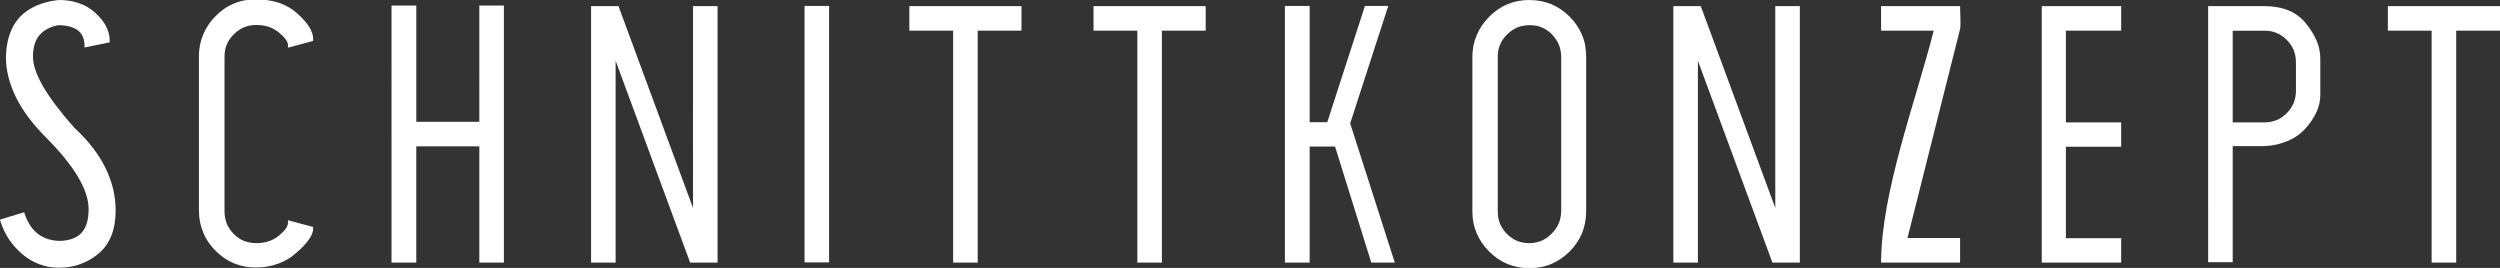 <?xml version="1.0" encoding="utf-8"?>
<!-- Generator: Adobe Illustrator 21.1.0, SVG Export Plug-In . SVG Version: 6.00 Build 0)  -->
<!DOCTYPE svg PUBLIC "-//W3C//DTD SVG 1.1//EN" "http://www.w3.org/Graphics/SVG/1.1/DTD/svg11.dtd">
<svg version="1.1" id="Ebene_1" xmlns="http://www.w3.org/2000/svg" xmlns:xlink="http://www.w3.org/1999/xlink" x="0px" y="0px"
	 width="1221.5px" height="130.9px" viewBox="0 0 1221.5 130.9" style="enable-background:new 0 0 1221.5 130.9;"
	 xml:space="preserve">
<rect x="0" y="0" width="1221.5" height="130.9" fill="#333333" stroke="none"/>
<style type="text/css">
	.st0{fill:#FFFFFF;}
</style>
<path class="st0" d="M1220.6,15h-20.5v113.3h-12V15h-21.4V3h54.8v12H1220.6 M1106.4,3c4.4,0,8.4,0.7,11.8,2.1s6.3,3.6,8.6,6.5
	c2.3,2.8,4,5.7,5.2,8.5c1.2,2.9,1.7,5.8,1.7,8.6v17.7c0,2.7-0.6,5.5-1.8,8.2c-1.2,2.7-3,5.4-5.3,8c-2.4,2.7-5.3,4.8-8.7,6.2
	c-3.4,1.5-7.2,2.4-11.6,2.6h-15.4v56.7h-12V3H1106.4z M1121.8,30.4c0-2.1-0.4-4.1-1.1-5.9s-1.9-3.5-3.4-5s-3.2-2.7-5-3.4
	c-1.8-0.8-3.8-1.1-5.9-1.1h-15.5v44.8h15.5c2.1,0,4.1-0.4,5.9-1.1c1.8-0.7,3.5-1.9,5-3.4s2.6-3.2,3.4-5c0.7-1.8,1.1-3.8,1.1-5.9
	V30.4z M1009.4,15v44.8h27v11.9h-27v44.7h27v11.9h-38.8V3h38.8v12H1009.4z M957.7,14.2L932,116.3h25.7v12h-38.6
	c0-34.2,17-79,25.7-113.3h-25.7V3h38.6C957.7,5.2,958.1,12.8,957.7,14.2z M879.4,4v124.3H866l-36.4-98.6v98.6h-12V3H831l36.4,98.6V3
	h12V4z M747.2,0c3.8,0,7.4,0.7,10.7,2c3.3,1.4,6.3,3.4,9,6.1s4.7,5.7,6.1,9c1.4,3.3,2,6.8,2,10.7v75.4c0,3.8-0.7,7.4-2,10.7
	c-1.4,3.3-3.4,6.3-6.1,9c-2.7,2.7-5.7,4.7-9,6.1c-3.3,1.4-6.9,2-10.7,2c-7.7,0-14.2-2.7-19.6-8.1c-2.7-2.7-4.7-5.7-6.1-8.9
	c-1.4-3.3-2.1-6.8-2.1-10.7V27.9c0-3.8,0.7-7.4,2.1-10.7c1.4-3.3,3.4-6.3,6.1-9c2.7-2.7,5.7-4.8,8.9-6.1C739.8,0.7,743.3,0,747.2,0z
	 M747.2,118.8c4.2,0,7.8-1.5,10.8-4.5c1.5-1.5,2.7-3.1,3.5-4.9s1.2-3.8,1.3-6V27.8c0-2.1-0.4-4.1-1.1-5.9c-0.8-1.8-1.9-3.5-3.4-5.1
	c-1.5-1.5-3.2-2.7-5-3.4c-1.8-0.8-3.8-1.1-6-1.1c-4.3,0-7.9,1.5-11,4.6c-1.5,1.5-2.7,3.2-3.4,5c-0.8,1.8-1.1,3.9-1.1,6v75.5
	c0,2.1,0.4,4.1,1.1,5.9c0.8,1.8,1.9,3.5,3.4,5s3.2,2.7,5,3.4C743,118.4,745,118.8,747.2,118.8z M659.7,60.3l21.8,68H670l-17.7-56.7
	h-12.4v56.7h-12.1V2.9h12.1v56.8h8.6l18.4-56.8h11.4L659.7,60.3z M588.2,15h-20.5v113.3h-12V15h-21.4V3h54.8v12H588.2z M498.2,15
	h-20.5v113.3h-12V15h-21.4V3h54.8v12H498.2z M394.1,2.9h11v125.3h-12V2.9H394.1z M350.6,4v124.3h-13.4l-36.4-98.6v98.6h-12V3h13.4
	l36.4,98.6V3h12V4z M246.2,3.7v124.6h-12V71.5h-30.8v56.8h-12.1V2.7h12.1v56.8h30.8V2.7h12V3.7z M125.2,118.8
	c4.4,0,8.1-1.2,11.1-3.7c1.5-1.3,2.7-2.4,3.4-3.5c0.7-1,1-1.9,1-2.8v-1.2l12.3,3.3v0.7c0,1.7-0.7,3.6-2.2,5.6
	c-1.4,2-3.4,4.1-6.1,6.4c-2.7,2.4-5.7,4.2-9,5.3c-3.3,1.2-6.8,1.8-10.7,1.8c-7.7,0-14.2-2.7-19.6-8.1c-2.7-2.7-4.8-5.7-6.1-9
	c-1.4-3.3-2.1-6.8-2.1-10.7V27.4c0-3.8,0.7-7.3,2.1-10.6s3.4-6.3,6.1-9s5.7-4.8,9-6.1c3.3-1.4,6.8-2,10.7-2c4.1,0,7.9,0.6,11.3,1.7
	c3.4,1.2,6.4,2.9,8.9,5.2s4.4,4.4,5.7,6.4c1.3,2.1,2,4.1,2,5.9V20l-12.3,3.3V22c0-0.8-0.3-1.6-1-2.6c-0.7-1.1-1.9-2.2-3.4-3.5
	c-1.5-1.2-3.2-2.2-5-2.8c-1.9-0.6-3.9-0.9-6.1-0.9c-4.3,0-7.9,1.5-11,4.6c-1.5,1.5-2.7,3.2-3.4,5c-0.8,1.8-1.1,3.8-1.1,6v75.5
	c0,2.2,0.4,4.2,1.1,6c0.8,1.8,1.9,3.5,3.4,5s3.2,2.7,5,3.4C121.1,118.4,123.1,118.8,125.2,118.8z M16.1,27.7c0,4,1.7,8.9,5,14.6
	c3.4,5.8,8.5,12.6,15.2,20.1c6.7,6.2,11.8,12.7,15.1,19.4c3.4,6.8,5.1,13.8,5.1,21.1c0,9.2-2.7,16.1-8.1,20.8
	c-2.7,2.3-5.7,4.1-9,5.3c-3.3,1.2-6.8,1.8-10.7,1.8c-3.4,0-6.6-0.6-9.5-1.7c-3-1.1-5.8-2.8-8.4-5s-4.7-4.6-6.5-7.3
	c-1.8-2.7-3.1-5.6-4.1-8.7L0,107.3l11.8-3.6l0.3,0.9c1.4,4.2,3.5,7.3,6.2,9.5c2.8,2.2,6.2,3.4,10.4,3.6c4.9,0,8.6-1.3,11-3.8
	c2.4-2.5,3.6-6.4,3.6-11.7c0-4.7-1.7-9.9-5.2-15.8S29.3,74,22.2,66.9C15.8,60.4,11,54,7.8,47.5S2.9,34.4,2.9,27.9
	c0.2-8.3,2.4-14.8,6.7-19.5C14,3.8,20.3,0.9,28.7,0h0.1c3.6,0,6.9,0.5,9.9,1.6c3,1,5.6,2.6,7.9,4.7c2.3,2.1,4,4.2,5.2,6.5
	s1.8,4.6,1.8,7.1v0.8l-12.3,2.5v-1.1c-0.1-3.3-1.2-5.7-3.3-7.3c-2.1-1.6-5.4-2.5-9.7-2.5c-4.1,0.9-7.2,2.6-9.2,5.1
	C17.1,19.9,16.1,23.4,16.1,27.7z"/>
</svg>
